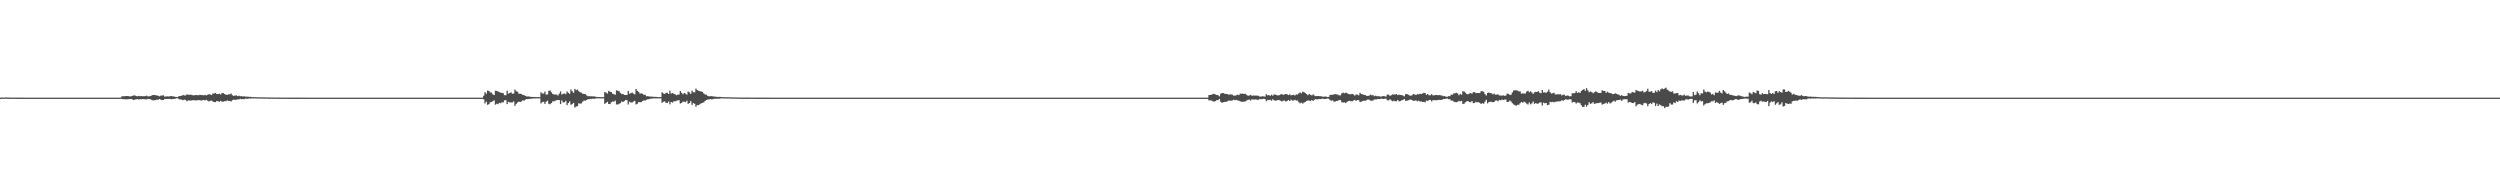 <?xml version="1.0" encoding="UTF-8"?>
<svg xmlns="http://www.w3.org/2000/svg" width="1920" height="150">
  <path d="M0 75.025h1v1.000H0zM1 74.877h1v1.000H1zM2 74.935h1v1.000H2zM3 74.899h1v1.000H3zM4 74.768h1v1.000H4zM5 74.917h1v1.000H5zM6 74.907h1v1.000H6zM7 74.919h1v1.000H7zM8 74.941h1v1.000H8zM9 74.955h1v1.000H9zM10 74.947h1v1.000H10zM11 74.947h1v1.000H11zM12 74.960h1v1.000H12zM13 74.970h1v1.000H13zM14 74.973h1v1.000H14zM15 74.968h1v1.000H15zM16 74.983h1v1.000H16zM17 74.976h1v1.000H17zM18 74.987h1v1.000H18zM19 74.988h1v1.000H19zM20 74.987h1v1.000H20zM21 74.987h1v1.000H21zM22 74.986h1v1.000H22zM23 74.987h1v1.000H23zM24 74.982h1v1.000H24zM25 74.993h1v1.000H25zM26 74.988h1v1.000H26zM27 74.991h1v1.000H27zM28 74.993h1v1.000H28zM29 74.990h1v1.000H29zM30 74.993h1v1.000H30zM31 74.994h1v1.000H31zM32 74.996h1v1.000H32zM33 74.992h1v1.000H33zM34 74.994h1v1.000H34zM35 74.993h1v1.000H35zM36 74.993h1v1.000H36zM37 74.996h1v1.000H37zM38 74.994h1v1.000H38zM39 74.996h1v1.000H39zM40 74.997h1v1.000H40zM41 74.997h1v1.000H41zM42 74.995h1v1.000H42zM43 74.997h1v1.000H43zM44 74.996h1v1.000H44zM45 74.997h1v1.000H45zM46 74.997h1v1.000H46zM47 74.997h1v1.000H47zM48 74.997h1v1.000H48zM49 74.997h1v1.000H49zM50 74.997h1v1.000H50zM51 74.998h1v1.000H51zM52 74.998h1v1.000H52zM53 74.998h1v1.000H53zM54 74.998h1v1.000H54zM55 74.998h1v1.000H55zM56 74.998h1v1.000H56zM57 74.998h1v1.000H57zM58 74.997h1v1.000H58zM59 74.998h1v1.000H59zM60 74.998h1v1.000H60zM61 74.998h1v1.000H61zM62 74.998h1v1.000H62zM63 74.998h1v1.000H63zM64 74.999h1v1.000H64zM65 74.998h1v1.000H65zM66 74.998h1v1.000H66zM67 74.998h1v1.000H67zM68 74.998h1v1.000H68zM69 74.998h1v1.000H69zM70 74.998h1v1.000H70zM71 74.999h1v1.000H71zM72 74.998h1v1.000H72zM73 74.998h1v1.000H73zM74 74.999h1v1.000H74zM75 74.998h1v1.000H75zM76 74.999h1v1.000H76zM77 74.999h1v1.000H77zM78 74.999h1v1.000H78zM79 74.998h1v1.000H79zM80 74.999h1v1.000H80zM81 74.998h1v1.000H81zM82 74.998h1v1.000H82zM83 74.999h1v1.000H83zM84 74.999h1v1.000H84zM85 74.999h1v1.000H85zM86 74.999h1v1.000H86zM87 74.998h1v1.000H87zM88 74.998h1v1.000H88zM89 74.999h1v1.000H89zM90 74.999h1v1.000H90zM91 74.999h1v1.000H91zM92 74.999h1v1.000H92zM93 74.100h1v1.773H93zM94 73.912h1v2.314H94zM95 73.877h1v2.278H95zM96 73.808h1v2.482H96zM97 73.738h1v2.573H97zM98 73.847h1v2.332H98zM99 74.055h1v1.991H99zM100 74.039h1v2.014H100zM101 73.664h1v2.504H101zM102 73.343h1v3.453H102zM103 73.230h1v3.314H103zM104 73.784h1v2.491H104zM105 73.908h1v2.234H105zM106 73.601h1v2.849H106zM107 73.858h1v2.347H107zM108 73.831h1v2.425H108zM109 73.811h1v2.229H109zM110 73.932h1v2.251H110zM111 73.840h1v2.399H111zM112 73.464h1v2.900H112zM113 73.965h1v1.950H113zM114 74.003h1v2.068H114zM115 73.782h1v2.394H115zM116 73.370h1v3.377H116zM117 72.946h1v4.141H117zM118 72.954h1v4.040H118zM119 73.101h1v3.815H119zM120 73.305h1v3.197H120zM121 73.510h1v3.125H121zM122 74.007h1v2.045H122zM123 73.465h1v3.085H123zM124 73.298h1v3.597H124zM125 73.195h1v3.596H125zM126 74.202h1v1.789H126zM127 74.110h1v1.991H127zM128 73.959h1v2.043H128zM129 74.064h1v1.915H129zM130 74.002h1v1.908H130zM131 73.749h1v2.481H131zM132 74.059h1v2.020H132zM133 73.973h1v2.004H133zM134 74.387h1v1.460H134zM135 74.459h1v1.000H135zM136 74.484h1v1.000H136zM137 73.785h1v2.476H137zM138 73.757h1v2.641H138zM139 73.584h1v2.901H139zM140 72.925h1v4.104H140zM141 73.246h1v3.305H141zM142 73.293h1v3.415H142zM143 72.479h1v5.302H143zM144 72.760h1v4.388H144zM145 72.829h1v4.336H145zM146 72.660h1v4.598H146zM147 73.002h1v4.108H147zM148 73.232h1v3.652H148zM149 73.148h1v3.850H149zM150 72.965h1v4.177H150zM151 73.087h1v3.938H151zM152 73.170h1v3.682H152zM153 72.744h1v4.283H153zM154 73.008h1v4.194H154zM155 72.997h1v3.933H155zM156 73.203h1v3.532H156zM157 72.833h1v4.277H157zM158 73.243h1v3.391H158zM159 72.781h1v4.588H159zM160 72.270h1v5.651H160zM161 72.581h1v4.812H161zM162 72.999h1v4.286H162zM163 71.770h1v6.234H163zM164 71.773h1v6.590H164zM165 71.386h1v7.067H165zM166 72.231h1v5.270H166zM167 72.199h1v5.615H167zM168 71.971h1v6.222H168zM169 72.545h1v4.871H169zM170 71.459h1v6.691H170zM171 71.538h1v6.540H171zM172 72.172h1v5.483H172zM173 72.778h1v4.953H173zM174 72.842h1v4.167H174zM175 72.385h1v5.159H175zM176 72.448h1v5.076H176zM177 71.763h1v6.221H177zM178 73.105h1v3.796H178zM179 73.696h1v2.794H179zM180 73.346h1v3.357H180zM181 73.207h1v3.385H181zM182 73.821h1v2.461H182zM183 73.516h1v2.887H183zM184 73.944h1v1.937H184zM185 73.830h1v2.431H185zM186 74.154h1v1.873H186zM187 73.887h1v2.361H187zM188 74.243h1v1.424H188zM189 74.178h1v1.706H189zM190 74.263h1v1.563H190zM191 74.373h1v1.194H191zM192 74.362h1v1.355H192zM193 74.527h1v1.000H193zM194 74.603h1v1.000H194zM195 74.628h1v1.000H195zM196 74.624h1v1.000H196zM197 74.677h1v1.000H197zM198 74.665h1v1.000H198zM199 74.731h1v1.000H199zM200 74.735h1v1.000H200zM201 74.716h1v1.000H201zM202 74.796h1v1.000H202zM203 74.809h1v1.000H203zM204 74.801h1v1.000H204zM205 74.785h1v1.000H205zM206 74.861h1v1.000H206zM207 74.862h1v1.000H207zM208 74.852h1v1.000H208zM209 74.876h1v1.000H209zM210 74.888h1v1.000H210zM211 74.894h1v1.000H211zM212 74.935h1v1.000H212zM213 74.915h1v1.000H213zM214 74.921h1v1.000H214zM215 74.942h1v1.000H215zM216 74.947h1v1.000H216zM217 74.942h1v1.000H217zM218 74.937h1v1.000H218zM219 74.955h1v1.000H219zM220 74.951h1v1.000H220zM221 74.965h1v1.000H221zM222 74.966h1v1.000H222zM223 74.968h1v1.000H223zM224 74.966h1v1.000H224zM225 74.971h1v1.000H225zM226 74.967h1v1.000H226zM227 74.972h1v1.000H227zM228 74.974h1v1.000H228zM229 74.978h1v1.000H229zM230 74.970h1v1.000H230zM231 74.981h1v1.000H231zM232 74.984h1v1.000H232zM233 74.981h1v1.000H233zM234 74.984h1v1.000H234zM235 74.982h1v1.000H235zM236 74.987h1v1.000H236zM237 74.989h1v1.000H237zM238 74.989h1v1.000H238zM239 74.991h1v1.000H239zM240 74.988h1v1.000H240zM241 74.990h1v1.000H241zM242 74.992h1v1.000H242zM243 74.990h1v1.000H243zM244 74.988h1v1.000H244zM245 74.994h1v1.000H245zM246 74.994h1v1.000H246zM247 74.994h1v1.000H247zM248 74.995h1v1.000H248zM249 74.995h1v1.000H249zM250 74.995h1v1.000H250zM251 74.995h1v1.000H251zM252 74.996h1v1.000H252zM253 74.996h1v1.000H253zM254 74.996h1v1.000H254zM255 74.996h1v1.000H255zM256 74.996h1v1.000H256zM257 74.997h1v1.000H257zM258 74.997h1v1.000H258zM259 74.997h1v1.000H259zM260 74.998h1v1.000H260zM261 74.998h1v1.000H261zM262 74.998h1v1.000H262zM263 74.998h1v1.000H263zM264 74.998h1v1.000H264zM265 74.998h1v1.000H265zM266 74.998h1v1.000H266zM267 74.998h1v1.000H267zM268 74.998h1v1.000H268zM269 74.998h1v1.000H269zM270 74.998h1v1.000H270zM271 74.998h1v1.000H271zM272 74.998h1v1.000H272zM273 74.998h1v1.000H273zM274 74.998h1v1.000H274zM275 74.998h1v1.000H275zM276 74.999h1v1.000H276zM277 74.999h1v1.000H277zM278 74.998h1v1.000H278zM279 74.999h1v1.000H279zM280 74.999h1v1.000H280zM281 74.999h1v1.000H281zM282 74.999h1v1.000H282zM283 74.999h1v1.000H283zM284 74.998h1v1.000H284zM285 74.999h1v1.000H285zM286 74.999h1v1.000H286zM287 74.999h1v1.000H287zM288 74.999h1v1.000H288zM289 74.999h1v1.000H289zM290 74.999h1v1.000H290zM291 74.999h1v1.000H291zM292 74.999h1v1.000H292zM293 74.999h1v1.000H293zM294 74.999h1v1.000H294zM295 74.999h1v1.000H295zM296 74.998h1v1.000H296zM297 74.999h1v1.000H297zM298 74.999h1v1.000H298zM299 74.999h1v1.000H299zM300 74.998h1v1.000H300zM301 74.999h1v1.000H301zM302 74.999h1v1.000H302zM303 74.999h1v1.000H303zM304 74.999h1v1.000H304zM305 74.999h1v1.000H305zM306 74.999h1v1.000H306zM307 74.999h1v1.000H307zM308 74.999h1v1.000H308zM309 74.999h1v1.000H309zM310 74.999h1v1.000H310zM311 74.999h1v1.000H311zM312 74.999h1v1.000H312zM313 74.999h1v1.000H313zM314 74.999h1v1.000H314zM315 74.999h1v1.000H315zM316 74.999h1v1.000H316zM317 74.999h1v1.000H317zM318 74.999h1v1.000H318zM319 74.999h1v1.000H319zM320 74.999h1v1.000H320zM321 74.999h1v1.000H321zM322 74.999h1v1.000H322zM323 74.999h1v1.000H323zM324 74.999h1v1.000H324zM325 74.999h1v1.000H325zM326 74.999h1v1.000H326zM327 74.999h1v1.000H327zM328 74.999h1v1.000H328zM329 74.999h1v1.000H329zM330 74.999h1v1.000H330zM331 74.999h1v1.000H331zM332 74.999h1v1.000H332zM333 74.999h1v1.000H333zM334 74.999h1v1.000H334zM335 74.999h1v1.000H335zM336 74.999h1v1.000H336zM337 74.998h1v1.000H337zM338 74.999h1v1.000H338zM339 74.999h1v1.000H339zM340 74.999h1v1.000H340zM341 74.999h1v1.000H341zM342 74.999h1v1.000H342zM343 74.999h1v1.000H343zM344 74.998h1v1.000H344zM345 74.999h1v1.000H345zM346 74.999h1v1.000H346zM347 74.999h1v1.000H347zM348 74.999h1v1.000H348zM349 74.999h1v1.000H349zM350 74.999h1v1.000H350zM351 74.999h1v1.000H351zM352 74.999h1v1.000H352zM353 74.999h1v1.000H353zM354 74.999h1v1.000H354zM355 74.999h1v1.000H355zM356 74.999h1v1.000H356zM357 74.999h1v1.000H357zM358 74.999h1v1.000H358zM359 74.999h1v1.000H359zM360 74.998h1v1.000H360zM361 74.999h1v1.000H361zM362 74.999h1v1.000H362zM363 74.999h1v1.000H363zM364 74.999h1v1.000H364zM365 74.999h1v1.000H365zM366 74.999h1v1.000H366zM367 74.999h1v1.000H367zM368 74.999h1v1.000H368zM369 74.999h1v1.000H369zM370 74.999h1v1.000H370zM371 73.469h1v2.807H371zM372 70.822h1v8.581H372zM373 72.004h1v6.125H373zM374 69.567h1v10.901H374zM375 69.909h1v10.092H375zM376 70.973h1v7.665H376zM377 71.088h1v7.172H377zM378 72.436h1v5.287H378zM379 73.018h1v4.066H379zM380 69.688h1v10.678H380zM381 69.773h1v9.895H381zM382 70.260h1v9.750H382zM383 70.738h1v8.275H383zM384 71.178h1v8.149H384zM385 71.260h1v7.350H385zM386 71.624h1v6.971H386zM387 73.043h1v4.033H387zM388 73.145h1v3.784H388zM389 69.702h1v10.297H389zM390 71.895h1v6.295H390zM391 71.431h1v7.228H391zM392 70.877h1v7.818H392zM393 71.963h1v6.663H393zM394 71.851h1v6.049H394zM395 68.741h1v12.557H395zM396 70.095h1v9.667H396zM397 70.432h1v8.275H397zM398 71.964h1v6.140H398zM399 71.978h1v6.292H399zM400 72.196h1v5.713H400zM401 72.907h1v4.134H401zM402 73.038h1v4.258H402zM403 73.695h1v2.859H403zM404 74.072h1v2.027H404zM405 74.024h1v2.085H405zM406 74.112h1v1.792H406zM407 74.419h1v1.461H407zM408 74.419h1v1.378H408zM409 74.487h1v1.069H409zM410 74.427h1v1.214H410zM411 74.611h1v1.000H411zM412 74.539h1v1.000H412zM413 74.531h1v1.063H413zM414 74.583h1v1.000H414zM415 70.837h1v8.596H415zM416 71.718h1v6.708H416zM417 71.864h1v6.276H417zM418 70.334h1v9.438H418zM419 72.677h1v5.455H419zM420 72.491h1v4.808H420zM421 69.768h1v9.962H421zM422 69.421h1v10.653H422zM423 70.873h1v8.283H423zM424 72.115h1v5.712H424zM425 72.616h1v5.236H425zM426 72.544h1v4.741H426zM427 72.580h1v4.435H427zM428 73.361h1v3.408H428zM429 71.923h1v4.922H429zM430 70.213h1v9.687H430zM431 72.566h1v4.610H431zM432 72.017h1v6.686H432zM433 71.806h1v6.717H433zM434 72.354h1v5.098H434zM435 70.185h1v10.568H435zM436 71.286h1v7.873H436zM437 72.030h1v5.854H437zM438 68.692h1v11.745H438zM439 70.106h1v9.879H439zM440 71.241h1v7.755H440zM441 68.267h1v14.293H441zM442 69.278h1v12.556H442zM443 68.783h1v12.736H443zM444 70.024h1v9.331H444zM445 70.815h1v8.802H445zM446 71.108h1v8.327H446zM447 71.923h1v6.137H447zM448 72.123h1v5.112H448zM449 72.218h1v5.133H449zM450 73.234h1v3.553H450zM451 73.859h1v2.373H451zM452 73.900h1v2.249H452zM453 74.000h1v1.884H453zM454 73.940h1v2.016H454zM455 74.055h1v1.679H455zM456 74.030h1v1.877H456zM457 74.285h1v1.317H457zM458 74.430h1v1.034H458zM459 74.623h1v1.000H459zM460 74.500h1v1.000H460zM461 74.578h1v1.000H461zM462 74.629h1v1.000H462zM463 74.575h1v1.000H463zM464 70.654h1v9.108H464zM465 71.156h1v7.813H465zM466 71.862h1v6.335H466zM467 69.779h1v10.115H467zM468 70.429h1v9.552H468zM469 70.713h1v7.901H469zM470 71.932h1v5.990H470zM471 72.322h1v5.829H471zM472 72.744h1v4.509H472zM473 69.399h1v10.788H473zM474 69.702h1v10.654H474zM475 70.040h1v9.654H475zM476 71.398h1v7.791H476zM477 72.291h1v5.611H477zM478 72.173h1v6.142H478zM479 72.892h1v4.791H479zM480 72.938h1v3.806H480zM481 72.983h1v4.031H481zM482 69.761h1v10.503H482zM483 72.003h1v6.182H483zM484 71.579h1v7.112H484zM485 71.062h1v7.704H485zM486 71.867h1v6.087H486zM487 72.450h1v5.010H487zM488 68.325h1v11.831H488zM489 69.793h1v9.856H489zM490 70.627h1v7.809H490zM491 71.871h1v6.593H491zM492 71.697h1v6.779H492zM493 72.070h1v5.522H493zM494 72.840h1v4.242H494zM495 72.701h1v4.505H495zM496 73.909h1v2.739H496zM497 73.817h1v2.456H497zM498 74.080h1v2.076H498zM499 74.164h1v1.645H499zM500 74.223h1v1.512H500zM501 74.178h1v1.334H501zM502 74.467h1v1.121H502zM503 74.343h1v1.234H503zM504 74.437h1v1.153H504zM505 74.579h1v1.000H505zM506 74.568h1v1.000H506zM507 74.516h1v1.000H507zM508 70.827h1v8.184H508zM509 71.770h1v6.372H509zM510 72.147h1v5.672H510zM511 71.272h1v7.660H511zM512 71.270h1v7.894H512zM513 72.210h1v5.780H513zM514 69.690h1v10.436H514zM515 71.860h1v6.453H515zM516 71.441h1v7.365H516zM517 71.971h1v5.809H517zM518 72.385h1v5.467H518zM519 73.134h1v4.208H519zM520 72.692h1v4.480H520zM521 72.555h1v4.360H521zM522 69.956h1v9.542H522zM523 71.251h1v7.816H523zM524 72.378h1v5.705H524zM525 71.442h1v6.706H525zM526 71.881h1v6.540H526zM527 72.696h1v4.609H527zM528 70.234h1v9.551H528zM529 70.947h1v8.181H529zM530 72.105h1v5.555H530zM531 69.559h1v11.024H531zM532 70.811h1v8.406H532zM533 70.967h1v8.774H533zM534 68.069h1v13.906H534zM535 69.190h1v11.486H535zM536 69.675h1v11.122H536zM537 70.032h1v10.050H537zM538 70.317h1v9.017H538zM539 70.529h1v8.477H539zM540 71.782h1v6.878H540zM541 72.563h1v5.023H541zM542 72.770h1v4.040H542zM543 73.641h1v2.738H543zM544 73.960h1v2.423H544zM545 73.875h1v2.156H545zM546 73.805h1v2.548H546zM547 74.023h1v2.184H547zM548 74.074h1v1.779H548zM549 74.276h1v1.613H549zM550 74.358h1v1.434H550zM551 74.425h1v1.342H551zM552 74.396h1v1.433H552zM553 74.442h1v1.163H553zM554 74.545h1v1.000H554zM555 74.617h1v1.000H555zM556 74.689h1v1.000H556zM557 74.696h1v1.000H557zM558 74.664h1v1.000H558zM559 74.640h1v1.000H559zM560 74.739h1v1.000H560zM561 74.762h1v1.000H561zM562 74.780h1v1.000H562zM563 74.836h1v1.000H563zM564 74.762h1v1.000H564zM565 74.845h1v1.000H565zM566 74.854h1v1.000H566zM567 74.889h1v1.000H567zM568 74.907h1v1.000H568zM569 74.905h1v1.000H569zM570 74.906h1v1.000H570zM571 74.914h1v1.000H571zM572 74.910h1v1.000H572zM573 74.928h1v1.000H573zM574 74.913h1v1.000H574zM575 74.924h1v1.000H575zM576 74.939h1v1.000H576zM577 74.940h1v1.000H577zM578 74.957h1v1.000H578zM579 74.948h1v1.000H579zM580 74.959h1v1.000H580zM581 74.969h1v1.000H581zM582 74.958h1v1.000H582zM583 74.959h1v1.000H583zM584 74.968h1v1.000H584zM585 74.977h1v1.000H585zM586 74.974h1v1.000H586zM587 74.980h1v1.000H587zM588 74.975h1v1.000H588zM589 74.981h1v1.000H589zM590 74.980h1v1.000H590zM591 74.985h1v1.000H591zM592 74.986h1v1.000H592zM593 74.986h1v1.000H593zM594 74.986h1v1.000H594zM595 74.991h1v1.000H595zM596 74.993h1v1.000H596zM597 74.991h1v1.000H597zM598 74.990h1v1.000H598zM599 74.992h1v1.000H599zM600 74.989h1v1.000H600zM601 74.993h1v1.000H601zM602 74.995h1v1.000H602zM603 74.993h1v1.000H603zM604 74.993h1v1.000H604zM605 74.996h1v1.000H605zM606 74.994h1v1.000H606zM607 74.996h1v1.000H607zM608 74.995h1v1.000H608zM609 74.996h1v1.000H609zM610 74.996h1v1.000H610zM611 74.997h1v1.000H611zM612 74.997h1v1.000H612zM613 74.997h1v1.000H613zM614 74.997h1v1.000H614zM615 74.997h1v1.000H615zM616 74.998h1v1.000H616zM617 74.997h1v1.000H617zM618 74.998h1v1.000H618zM619 74.998h1v1.000H619zM620 74.998h1v1.000H620zM621 74.998h1v1.000H621zM622 74.999h1v1.000H622zM623 74.998h1v1.000H623zM624 74.998h1v1.000H624zM625 74.998h1v1.000H625zM626 74.998h1v1.000H626zM627 74.998h1v1.000H627zM628 74.998h1v1.000H628zM629 74.999h1v1.000H629zM630 74.998h1v1.000H630zM631 74.999h1v1.000H631zM632 74.999h1v1.000H632zM633 74.998h1v1.000H633zM634 74.999h1v1.000H634zM635 74.999h1v1.000H635zM636 74.999h1v1.000H636zM637 74.999h1v1.000H637zM638 74.999h1v1.000H638zM639 74.999h1v1.000H639zM640 74.999h1v1.000H640zM641 74.999h1v1.000H641zM642 74.999h1v1.000H642zM643 74.999h1v1.000H643zM644 74.999h1v1.000H644zM645 74.999h1v1.000H645zM646 74.999h1v1.000H646zM647 74.999h1v1.000H647zM648 74.998h1v1.000H648zM649 74.998h1v1.000H649zM650 74.999h1v1.000H650zM651 74.999h1v1.000H651zM652 74.999h1v1.000H652zM653 74.999h1v1.000H653zM654 74.999h1v1.000H654zM655 74.999h1v1.000H655zM656 74.999h1v1.000H656zM657 74.998h1v1.000H657zM658 74.999h1v1.000H658zM659 74.999h1v1.000H659zM660 74.999h1v1.000H660zM661 74.999h1v1.000H661zM662 74.999h1v1.000H662zM663 74.999h1v1.000H663zM664 74.999h1v1.000H664zM665 74.999h1v1.000H665zM666 74.998h1v1.000H666zM667 74.999h1v1.000H667zM668 74.999h1v1.000H668zM669 74.999h1v1.000H669zM670 74.999h1v1.000H670zM671 74.999h1v1.000H671zM672 74.999h1v1.000H672zM673 74.999h1v1.000H673zM674 74.999h1v1.000H674zM675 74.999h1v1.000H675zM676 74.999h1v1.000H676zM677 74.999h1v1.000H677zM678 74.999h1v1.000H678zM679 74.999h1v1.000H679zM680 74.999h1v1.000H680zM681 74.999h1v1.000H681zM682 74.999h1v1.000H682zM683 74.999h1v1.000H683zM684 74.999h1v1.000H684zM685 74.999h1v1.000H685zM686 74.999h1v1.000H686zM687 74.999h1v1.000H687zM688 74.998h1v1.000H688zM689 74.999h1v1.000H689zM690 74.999h1v1.000H690zM691 74.999h1v1.000H691zM692 74.999h1v1.000H692zM693 74.999h1v1.000H693zM694 74.999h1v1.000H694zM695 74.998h1v1.000H695zM696 74.998h1v1.000H696zM697 74.999h1v1.000H697zM698 74.999h1v1.000H698zM699 74.999h1v1.000H699zM700 74.999h1v1.000H700zM701 74.999h1v1.000H701zM702 74.999h1v1.000H702zM703 74.999h1v1.000H703zM704 74.999h1v1.000H704zM705 74.999h1v1.000H705zM706 74.999h1v1.000H706zM707 74.999h1v1.000H707zM708 74.999h1v1.000H708zM709 74.999h1v1.000H709zM710 74.999h1v1.000H710zM711 74.999h1v1.000H711zM712 74.999h1v1.000H712zM713 74.999h1v1.000H713zM714 74.999h1v1.000H714zM715 74.999h1v1.000H715zM716 74.999h1v1.000H716zM717 74.998h1v1.000H717zM718 74.999h1v1.000H718zM719 74.999h1v1.000H719zM720 74.999h1v1.000H720zM721 74.999h1v1.000H721zM722 74.998h1v1.000H722zM723 74.999h1v1.000H723zM724 74.999h1v1.000H724zM725 74.999h1v1.000H725zM726 74.999h1v1.000H726zM727 74.998h1v1.000H727zM728 74.999h1v1.000H728zM729 74.999h1v1.000H729zM730 74.999h1v1.000H730zM731 74.999h1v1.000H731zM732 74.999h1v1.000H732zM733 74.999h1v1.000H733zM734 74.999h1v1.000H734zM735 74.999h1v1.000H735zM736 74.999h1v1.000H736zM737 74.999h1v1.000H737zM738 74.999h1v1.000H738zM739 74.999h1v1.000H739zM740 74.999h1v1.000H740zM741 74.999h1v1.000H741zM742 74.999h1v1.000H742zM743 74.999h1v1.000H743zM744 74.999h1v1.000H744zM745 74.999h1v1.000H745zM746 74.999h1v1.000H746zM747 74.999h1v1.000H747zM748 74.999h1v1.000H748zM749 74.999h1v1.000H749zM750 74.999h1v1.000H750zM751 74.999h1v1.000H751zM752 74.999h1v1.000H752zM753 74.999h1v1.000H753zM754 74.999h1v1.000H754zM755 74.999h1v1.000H755zM756 74.999h1v1.000H756zM757 74.999h1v1.000H757zM758 74.999h1v1.000H758zM759 74.999h1v1.000H759zM760 74.999h1v1.000H760zM761 74.999h1v1.000H761zM762 74.999h1v1.000H762zM763 74.999h1v1.000H763zM764 74.999h1v1.000H764zM765 74.999h1v1.000H765zM766 74.999h1v1.000H766zM767 74.999h1v1.000H767zM768 74.999h1v1.000H768zM769 74.999h1v1.000H769zM770 74.999h1v1.000H770zM771 74.998h1v1.000H771zM772 74.999h1v1.000H772zM773 74.999h1v1.000H773zM774 74.999h1v1.000H774zM775 74.999h1v1.000H775zM776 74.999h1v1.000H776zM777 74.999h1v1.000H777zM778 74.999h1v1.000H778zM779 74.999h1v1.000H779zM780 74.999h1v1.000H780zM781 74.999h1v1.000H781zM782 74.999h1v1.000H782zM783 74.999h1v1.000H783zM784 74.999h1v1.000H784zM785 74.999h1v1.000H785zM786 74.999h1v1.000H786zM787 74.999h1v1.000H787zM788 74.998h1v1.000H788zM789 74.999h1v1.000H789zM790 74.999h1v1.000H790zM791 74.999h1v1.000H791zM792 74.999h1v1.000H792zM793 74.999h1v1.000H793zM794 74.999h1v1.000H794zM795 74.999h1v1.000H795zM796 74.999h1v1.000H796zM797 74.999h1v1.000H797zM798 74.999h1v1.000H798zM799 74.999h1v1.000H799zM800 74.998h1v1.000H800zM801 74.999h1v1.000H801zM802 74.999h1v1.000H802zM803 74.999h1v1.000H803zM804 74.999h1v1.000H804zM805 74.999h1v1.000H805zM806 74.999h1v1.000H806zM807 74.999h1v1.000H807zM808 74.999h1v1.000H808zM809 74.999h1v1.000H809zM810 74.999h1v1.000H810zM811 74.999h1v1.000H811zM812 74.999h1v1.000H812zM813 74.998h1v1.000H813zM814 74.999h1v1.000H814zM815 74.999h1v1.000H815zM816 74.999h1v1.000H816zM817 74.999h1v1.000H817zM818 74.999h1v1.000H818zM819 74.999h1v1.000H819zM820 74.999h1v1.000H820zM821 74.999h1v1.000H821zM822 74.998h1v1.000H822zM823 74.999h1v1.000H823zM824 74.999h1v1.000H824zM825 74.999h1v1.000H825zM826 74.999h1v1.000H826zM827 74.999h1v1.000H827zM828 74.999h1v1.000H828zM829 74.999h1v1.000H829zM830 74.999h1v1.000H830zM831 74.998h1v1.000H831zM832 74.999h1v1.000H832zM833 74.999h1v1.000H833zM834 74.999h1v1.000H834zM835 74.999h1v1.000H835zM836 74.999h1v1.000H836zM837 74.999h1v1.000H837zM838 74.999h1v1.000H838zM839 74.999h1v1.000H839zM840 74.999h1v1.000H840zM841 74.999h1v1.000H841zM842 74.999h1v1.000H842zM843 74.999h1v1.000H843zM844 74.999h1v1.000H844zM845 74.998h1v1.000H845zM846 74.999h1v1.000H846zM847 74.999h1v1.000H847zM848 74.999h1v1.000H848zM849 74.999h1v1.000H849zM850 74.999h1v1.000H850zM851 74.998h1v1.000H851zM852 74.999h1v1.000H852zM853 74.999h1v1.000H853zM854 74.999h1v1.000H854zM855 74.999h1v1.000H855zM856 74.999h1v1.000H856zM857 74.999h1v1.000H857zM858 74.999h1v1.000H858zM859 74.999h1v1.000H859zM860 74.998h1v1.000H860zM861 74.999h1v1.000H861zM862 74.999h1v1.000H862zM863 74.998h1v1.000H863zM864 74.998h1v1.000H864zM865 74.999h1v1.000H865zM866 74.999h1v1.000H866zM867 74.999h1v1.000H867zM868 74.999h1v1.000H868zM869 74.999h1v1.000H869zM870 74.999h1v1.000H870zM871 74.999h1v1.000H871zM872 74.998h1v1.000H872zM873 74.998h1v1.000H873zM874 74.999h1v1.000H874zM875 74.999h1v1.000H875zM876 74.999h1v1.000H876zM877 74.999h1v1.000H877zM878 74.998h1v1.000H878zM879 74.999h1v1.000H879zM880 74.999h1v1.000H880zM881 74.999h1v1.000H881zM882 74.998h1v1.000H882zM883 74.999h1v1.000H883zM884 74.999h1v1.000H884zM885 74.999h1v1.000H885zM886 74.999h1v1.000H886zM887 74.999h1v1.000H887zM888 74.999h1v1.000H888zM889 74.999h1v1.000H889zM890 74.999h1v1.000H890zM891 74.999h1v1.000H891zM892 74.999h1v1.000H892zM893 74.999h1v1.000H893zM894 74.999h1v1.000H894zM895 74.999h1v1.000H895zM896 74.999h1v1.000H896zM897 74.999h1v1.000H897zM898 74.999h1v1.000H898zM899 74.999h1v1.000H899zM900 74.999h1v1.000H900zM901 74.998h1v1.000H901zM902 74.999h1v1.000H902zM903 74.999h1v1.000H903zM904 74.999h1v1.000H904zM905 74.999h1v1.000H905zM906 74.999h1v1.000H906zM907 74.999h1v1.000H907zM908 74.998h1v1.000H908zM909 74.998h1v1.000H909zM910 74.999h1v1.000H910zM911 74.999h1v1.000H911zM912 74.999h1v1.000H912zM913 74.999h1v1.000H913zM914 74.999h1v1.000H914zM915 74.999h1v1.000H915zM916 74.999h1v1.000H916zM917 74.999h1v1.000H917zM918 74.999h1v1.000H918zM919 74.999h1v1.000H919zM920 74.999h1v1.000H920zM921 74.999h1v1.000H921zM922 74.999h1v1.000H922zM923 74.999h1v1.000H923zM924 74.999h1v1.000H924zM925 74.999h1v1.000H925zM926 74.999h1v1.000H926zM927 74.999h1v1.000H927zM928 73.032h1v4.142H928zM929 72.839h1v4.179H929zM930 72.759h1v4.520H930zM931 72.218h1v5.558H931zM932 72.109h1v5.988H932zM933 72.551h1v5.113H933zM934 72.959h1v3.952H934zM935 73.113h1v3.756H935zM936 73.961h1v2.025H936zM937 72.002h1v6.107H937zM938 71.474h1v7.547H938zM939 71.454h1v7.014H939zM940 71.941h1v6.337H940zM941 72.130h1v6.123H941zM942 72.217h1v5.648H942zM943 72.737h1v4.525H943zM944 72.501h1v4.753H944zM945 72.564h1v4.822H945zM946 72.680h1v4.487H946zM947 73.505h1v3.018H947zM948 73.380h1v3.635H948zM949 73.172h1v3.500H949zM950 72.640h1v4.538H950zM951 73.058h1v4.250H951zM952 71.900h1v5.921H952zM953 71.944h1v6.232H953zM954 71.922h1v6.215H954zM955 72.094h1v6.008H955zM956 72.061h1v5.777H956zM957 72.922h1v4.246H957zM958 73.584h1v3.085H958zM959 73.325h1v3.157H959zM960 72.877h1v4.352H960zM961 73.571h1v2.685H961zM962 73.282h1v3.212H962zM963 73.451h1v2.992H963zM964 73.392h1v2.913H964zM965 73.435h1v3.208H965zM966 73.568h1v3.097H966zM967 74.177h1v1.795H967zM968 74.145h1v2.073H968zM969 73.916h1v2.149H969zM970 74.018h1v1.835H970zM971 74.201h1v1.829H971zM972 72.369h1v5.377H972zM973 73.198h1v3.542H973zM974 72.961h1v4.008H974zM975 73.614h1v2.985H975zM976 72.738h1v4.613H976zM977 73.496h1v2.784H977zM978 72.511h1v4.569H978zM979 72.721h1v4.616H979zM980 73.027h1v4.200H980zM981 73.368h1v3.329H981zM982 73.083h1v3.890H982zM983 72.565h1v4.737H983zM984 72.236h1v5.740H984zM985 72.854h1v4.522H985zM986 72.480h1v4.698H986zM987 72.194h1v5.831H987zM988 72.403h1v5.166H988zM989 73.063h1v3.701H989zM990 72.390h1v5.157H990zM991 73.222h1v3.263H991zM992 73.012h1v4.258H992zM993 72.822h1v4.337H993zM994 73.323h1v3.330H994zM995 72.555h1v4.660H995zM996 72.571h1v4.591H996zM997 71.771h1v6.742H997zM998 71.028h1v8.349H998zM999 71.717h1v7.021H999zM1000 70.389h1v9.190H1000zM1001 70.746h1v8.063H1001zM1002 71.478h1v6.795H1002zM1003 72.285h1v5.232H1003zM1004 73.132h1v3.934H1004zM1005 72.204h1v5.130H1005zM1006 72.821h1v4.853H1006zM1007 73.278h1v3.500H1007zM1008 72.484h1v5.087H1008zM1009 73.344h1v3.253H1009zM1010 73.814h1v2.314H1010zM1011 73.852h1v2.532H1011zM1012 73.690h1v2.494H1012zM1013 73.875h1v2.181H1013zM1014 73.895h1v2.243H1014zM1015 74.192h1v1.517H1015zM1016 74.292h1v1.643H1016zM1017 74.124h1v1.884H1017zM1018 74.178h1v1.753H1018zM1019 74.521h1v1.077H1019zM1020 74.397h1v1.433H1020zM1021 72.934h1v3.965H1021zM1022 72.739h1v4.568H1022zM1023 72.863h1v4.263H1023zM1024 72.431h1v5.579H1024zM1025 72.306h1v5.663H1025zM1026 72.445h1v5.128H1026zM1027 72.647h1v4.789H1027zM1028 73.290h1v3.439H1028zM1029 73.140h1v3.699H1029zM1030 71.682h1v6.880H1030zM1031 71.083h1v7.678H1031zM1032 71.670h1v6.938H1032zM1033 71.095h1v8.069H1033zM1034 71.486h1v6.793H1034zM1035 72.170h1v5.443H1035zM1036 72.413h1v5.021H1036zM1037 72.361h1v5.386H1037zM1038 72.072h1v5.696H1038zM1039 72.528h1v4.649H1039zM1040 73.423h1v3.336H1040zM1041 72.477h1v5.040H1041zM1042 72.678h1v4.137H1042zM1043 73.197h1v3.750H1043zM1044 71.256h1v7.111H1044zM1045 72.182h1v5.859H1045zM1046 72.467h1v5.183H1046zM1047 72.786h1v4.468H1047zM1048 72.982h1v4.504H1048zM1049 73.612h1v3.305H1049zM1050 73.643h1v2.794H1050zM1051 73.468h1v3.085H1051zM1052 72.611h1v4.674H1052zM1053 73.184h1v4.184H1053zM1054 73.007h1v4.166H1054zM1055 73.883h1v2.558H1055zM1056 73.467h1v2.847H1056zM1057 73.901h1v2.396H1057zM1058 73.934h1v2.113H1058zM1059 73.938h1v2.198H1059zM1060 74.230h1v1.599H1060zM1061 73.942h1v1.877H1061zM1062 73.784h1v2.287H1062zM1063 73.911h1v1.895H1063zM1064 74.115h1v1.639H1064zM1065 72.622h1v4.403H1065zM1066 72.633h1v4.471H1066zM1067 73.695h1v2.525H1067zM1068 73.124h1v3.997H1068zM1069 72.547h1v5.280H1069zM1070 72.570h1v4.737H1070zM1071 72.581h1v5.221H1071zM1072 72.210h1v5.544H1072zM1073 73.047h1v3.722H1073zM1074 72.730h1v5.157H1074zM1075 72.913h1v4.732H1075zM1076 73.031h1v4.045H1076zM1077 73.348h1v3.394H1077zM1078 74.006h1v2.044H1078zM1079 72.363h1v5.040H1079zM1080 72.204h1v5.211H1080zM1081 72.768h1v4.255H1081zM1082 73.289h1v3.367H1082zM1083 73.525h1v2.941H1083zM1084 73.184h1v3.734H1084zM1085 72.178h1v5.318H1085zM1086 72.547h1v4.830H1086zM1087 73.011h1v4.048H1087zM1088 72.256h1v5.635H1088zM1089 72.494h1v4.814H1089zM1090 71.996h1v6.011H1090zM1091 72.268h1v5.558H1091zM1092 71.823h1v6.490H1092zM1093 71.283h1v6.953H1093zM1094 71.463h1v7.121H1094zM1095 72.844h1v4.408H1095zM1096 72.183h1v5.493H1096zM1097 73.168h1v3.596H1097zM1098 73.173h1v3.599H1098zM1099 72.350h1v5.535H1099zM1100 73.224h1v3.775H1100zM1101 73.194h1v3.688H1101zM1102 72.908h1v4.075H1102zM1103 73.014h1v4.000H1103zM1104 73.166h1v3.592H1104zM1105 73.031h1v3.660H1105zM1106 73.181h1v3.614H1106zM1107 73.429h1v3.105H1107zM1108 73.937h1v2.160H1108zM1109 73.671h1v2.431H1109zM1110 74.278h1v1.531H1110zM1111 74.296h1v1.316H1111zM1112 73.814h1v2.302H1112zM1113 73.856h1v2.304H1113zM1114 72.631h1v4.646H1114zM1115 72.726h1v4.525H1115zM1116 71.786h1v6.267H1116zM1117 71.588h1v6.870H1117zM1118 71.272h1v7.237H1118zM1119 71.798h1v6.383H1119zM1120 73.108h1v4.382H1120zM1121 72.166h1v5.693H1121zM1122 72.687h1v4.795H1122zM1123 70.077h1v9.841H1123zM1124 70.289h1v9.341H1124zM1125 71.190h1v7.348H1125zM1126 72.219h1v5.654H1126zM1127 72.395h1v5.177H1127zM1128 71.758h1v6.688H1128zM1129 71.455h1v7.008H1129zM1130 72.012h1v5.548H1130zM1131 70.812h1v8.376H1131zM1132 70.689h1v8.360H1132zM1133 71.539h1v6.648H1133zM1134 71.386h1v7.282H1134zM1135 71.489h1v6.947H1135zM1136 71.371h1v7.668H1136zM1137 70.019h1v9.852H1137zM1138 70.023h1v9.199H1138zM1139 70.560h1v9.084H1139zM1140 72.302h1v5.772H1140zM1141 73.338h1v3.321H1141zM1142 71.445h1v7.973H1142zM1143 71.017h1v7.382H1143zM1144 71.500h1v6.611H1144zM1145 71.614h1v6.578H1145zM1146 72.428h1v6.086H1146zM1147 71.840h1v6.519H1147zM1148 72.716h1v4.562H1148zM1149 72.669h1v4.484H1149zM1150 72.467h1v5.358H1150zM1151 73.301h1v3.523H1151zM1152 73.296h1v3.745H1152zM1153 73.459h1v2.978H1153zM1154 73.198h1v3.657H1154zM1155 73.554h1v2.865H1155zM1156 73.373h1v3.062H1156zM1157 71.877h1v6.447H1157zM1158 72.027h1v6.156H1158zM1159 72.844h1v4.406H1159zM1160 72.773h1v5.141H1160zM1161 70.985h1v8.279H1161zM1162 69.512h1v10.652H1162zM1163 69.326h1v11.481H1163zM1164 69.377h1v11.803H1164zM1165 69.585h1v10.968H1165zM1166 70.209h1v10.206H1166zM1167 70.163h1v9.160H1167zM1168 72.013h1v6.251H1168zM1169 71.566h1v7.325H1169zM1170 71.865h1v6.227H1170zM1171 71.818h1v6.888H1171zM1172 70.284h1v9.270H1172zM1173 69.706h1v10.593H1173zM1174 70.800h1v7.870H1174zM1175 70.118h1v9.984H1175zM1176 71.080h1v8.260H1176zM1177 72.061h1v5.940H1177zM1178 70.841h1v8.972H1178zM1179 70.573h1v8.542H1179zM1180 70.637h1v9.059H1180zM1181 69.969h1v9.512H1181zM1182 71.241h1v7.526H1182zM1183 71.562h1v7.097H1183zM1184 69.123h1v11.934H1184zM1185 70.997h1v7.868H1185zM1186 70.953h1v8.386H1186zM1187 71.230h1v7.883H1187zM1188 70.364h1v10.416H1188zM1189 68.790h1v11.646H1189zM1190 70.867h1v7.383H1190zM1191 71.831h1v6.604H1191zM1192 71.566h1v6.681H1192zM1193 71.232h1v7.387H1193zM1194 72.505h1v5.565H1194zM1195 72.526h1v5.635H1195zM1196 72.281h1v5.492H1196zM1197 72.530h1v5.367H1197zM1198 72.367h1v5.332H1198zM1199 73.261h1v3.705H1199zM1200 72.698h1v4.746H1200zM1201 72.759h1v4.015H1201zM1202 73.788h1v2.385H1202zM1203 73.294h1v3.289H1203zM1204 73.461h1v3.018H1204zM1205 74.007h1v2.198H1205zM1206 73.879h1v2.442H1206zM1207 71.559h1v7.195H1207zM1208 71.693h1v6.612H1208zM1209 71.495h1v6.995H1209zM1210 70.006h1v9.510H1210zM1211 71.322h1v7.461H1211zM1212 70.858h1v7.958H1212zM1213 71.352h1v7.934H1213zM1214 69.790h1v11.139H1214zM1215 69.073h1v13.048H1215zM1216 68.352h1v13.681H1216zM1217 69.711h1v10.713H1217zM1218 67.708h1v14.226H1218zM1219 69.328h1v11.249H1219zM1220 70.789h1v7.771H1220zM1221 70.242h1v9.532H1221zM1222 70.696h1v8.633H1222zM1223 71.627h1v6.799H1223zM1224 70.860h1v8.930H1224zM1225 70.145h1v9.393H1225zM1226 70.741h1v8.424H1226zM1227 71.298h1v7.883H1227zM1228 71.414h1v7.505H1228zM1229 71.372h1v7.349H1229zM1230 69.310h1v11.085H1230zM1231 69.858h1v9.980H1231zM1232 69.829h1v9.709H1232zM1233 71.314h1v7.553H1233zM1234 70.417h1v9.202H1234zM1235 71.136h1v7.231H1235zM1236 71.536h1v7.975H1236zM1237 71.647h1v7.195H1237zM1238 72.270h1v5.805H1238zM1239 72.186h1v5.157H1239zM1240 71.650h1v6.427H1240zM1241 72.086h1v5.035H1241zM1242 72.452h1v4.393H1242zM1243 72.882h1v3.959H1243zM1244 73.610h1v2.858H1244zM1245 73.028h1v4.439H1245zM1246 73.669h1v2.755H1246zM1247 73.852h1v2.298H1247zM1248 73.656h1v2.639H1248zM1249 73.515h1v2.605H1249zM1250 71.356h1v7.459H1250zM1251 71.711h1v6.571H1251zM1252 71.741h1v6.829H1252zM1253 70.603h1v8.485H1253zM1254 70.916h1v8.226H1254zM1255 71.168h1v7.204H1255zM1256 69.060h1v12.573H1256zM1257 69.691h1v10.706H1257zM1258 69.945h1v10.066H1258zM1259 70.397h1v9.393H1259zM1260 70.114h1v10.374H1260zM1261 69.660h1v11.188H1261zM1262 70.963h1v8.363H1262zM1263 70.743h1v8.216H1263zM1264 69.946h1v9.561H1264zM1265 68.131h1v13.371H1265zM1266 70.433h1v9.441H1266zM1267 70.406h1v8.742H1267zM1268 69.989h1v9.948H1268zM1269 71.344h1v7.183H1269zM1270 71.216h1v7.806H1270zM1271 69.576h1v11.786H1271zM1272 70.744h1v8.833H1272zM1273 69.139h1v12.277H1273zM1274 70.145h1v10.033H1274zM1275 68.602h1v12.244H1275zM1276 67.899h1v13.736H1276zM1277 68.500h1v13.046H1277zM1278 67.983h1v15.041H1278zM1279 67.314h1v14.716H1279zM1280 68.858h1v13.234H1280zM1281 69.518h1v12.262H1281zM1282 70.228h1v8.987H1282zM1283 70.565h1v9.721H1283zM1284 70.165h1v10.118H1284zM1285 71.706h1v6.953H1285zM1286 71.818h1v7.386H1286zM1287 71.501h1v6.224H1287zM1288 71.380h1v6.974H1288zM1289 73.211h1v4.005H1289zM1290 72.848h1v4.667H1290zM1291 73.285h1v3.816H1291zM1292 73.326h1v3.833H1292zM1293 72.664h1v4.608H1293zM1294 73.561h1v2.870H1294zM1295 73.385h1v2.778H1295zM1296 73.294h1v3.269H1296zM1297 73.941h1v2.175H1297zM1298 74.119h1v1.797H1298zM1299 74.042h1v1.900H1299zM1300 70.663h1v8.352H1300zM1301 73.039h1v4.068H1301zM1302 72.632h1v4.258H1302zM1303 70.255h1v9.201H1303zM1304 71.609h1v6.824H1304zM1305 73.136h1v3.916H1305zM1306 71.570h1v6.293H1306zM1307 71.763h1v5.923H1307zM1308 68.757h1v12.232H1308zM1309 70.369h1v9.642H1309zM1310 70.859h1v8.469H1310zM1311 70.350h1v8.982H1311zM1312 70.479h1v8.607H1312zM1313 71.123h1v7.362H1313zM1314 72.544h1v5.153H1314zM1315 72.087h1v5.760H1315zM1316 73.120h1v3.962H1316zM1317 70.967h1v8.039H1317zM1318 71.189h1v7.230H1318zM1319 71.196h1v7.775H1319zM1320 69.798h1v9.964H1320zM1321 71.078h1v8.159H1321zM1322 71.721h1v7.089H1322zM1323 69.110h1v11.427H1323zM1324 70.109h1v9.139H1324zM1325 71.235h1v7.669H1325zM1326 72.210h1v5.685H1326zM1327 71.751h1v5.951H1327zM1328 72.689h1v4.269H1328zM1329 72.849h1v4.018H1329zM1330 73.129h1v3.998H1330zM1331 73.402h1v3.522H1331zM1332 73.613h1v2.594H1332zM1333 73.800h1v2.268H1333zM1334 73.393h1v3.264H1334zM1335 73.190h1v3.438H1335zM1336 73.519h1v2.655H1336zM1337 73.954h1v2.122H1337zM1338 74.098h1v1.822H1338zM1339 74.433h1v1.302H1339zM1340 74.292h1v1.354H1340zM1341 74.265h1v1.488H1341zM1342 74.243h1v1.607H1342zM1343 71.080h1v7.757H1343zM1344 71.579h1v6.938H1344zM1345 72.420h1v4.969H1345zM1346 70.563h1v8.641H1346zM1347 71.134h1v8.098H1347zM1348 71.573h1v7.059H1348zM1349 69.484h1v10.489H1349zM1350 69.812h1v10.345H1350zM1351 72.337h1v5.666H1351zM1352 72.715h1v4.670H1352zM1353 71.598h1v6.465H1353zM1354 72.263h1v5.713H1354zM1355 72.159h1v6.085H1355zM1356 72.134h1v6.134H1356zM1357 72.401h1v5.053H1357zM1358 69.174h1v12.337H1358zM1359 71.556h1v7.295H1359zM1360 72.117h1v5.737H1360zM1361 71.447h1v6.939H1361zM1362 72.251h1v5.418H1362zM1363 70.067h1v10.385H1363zM1364 69.904h1v9.480H1364zM1365 71.308h1v7.117H1365zM1366 69.984h1v10.551H1366zM1367 70.588h1v9.478H1367zM1368 71.218h1v7.431H1368zM1369 68.718h1v13.083H1369zM1370 68.711h1v12.665H1370zM1371 70.675h1v8.449H1371zM1372 70.462h1v9.176H1372zM1373 69.855h1v10.003H1373zM1374 70.380h1v9.160H1374zM1375 71.193h1v8.532H1375zM1376 72.663h1v5.189H1376zM1377 72.039h1v5.452H1377zM1378 72.579h1v4.840H1378zM1379 73.018h1v4.247H1379zM1380 73.200h1v4.178H1380zM1381 73.455h1v3.294H1381zM1382 73.590h1v2.675H1382zM1383 72.989h1v3.750H1383zM1384 73.643h1v2.624H1384zM1385 73.909h1v2.257H1385zM1386 73.706h1v2.589H1386zM1387 73.893h1v2.404H1387zM1388 74.125h1v1.621H1388zM1389 74.270h1v1.353H1389zM1390 74.078h1v1.658H1390zM1391 74.416h1v1.218H1391zM1392 74.304h1v1.304H1392zM1393 74.375h1v1.245H1393zM1394 74.326h1v1.369H1394zM1395 74.557h1v1.000H1395zM1396 74.571h1v1.000H1396zM1397 74.712h1v1.000H1397zM1398 74.680h1v1.000H1398zM1399 74.750h1v1.000H1399zM1400 74.762h1v1.000H1400zM1401 74.686h1v1.000H1401zM1402 74.743h1v1.000H1402zM1403 74.765h1v1.000H1403zM1404 74.791h1v1.000H1404zM1405 74.776h1v1.000H1405zM1406 74.835h1v1.000H1406zM1407 74.809h1v1.000H1407zM1408 74.847h1v1.000H1408zM1409 74.854h1v1.000H1409zM1410 74.862h1v1.000H1410zM1411 74.873h1v1.000H1411zM1412 74.910h1v1.000H1412zM1413 74.909h1v1.000H1413zM1414 74.919h1v1.000H1414zM1415 74.918h1v1.000H1415zM1416 74.915h1v1.000H1416zM1417 74.929h1v1.000H1417zM1418 74.942h1v1.000H1418zM1419 74.946h1v1.000H1419zM1420 74.957h1v1.000H1420zM1421 74.949h1v1.000H1421zM1422 74.945h1v1.000H1422zM1423 74.957h1v1.000H1423zM1424 74.965h1v1.000H1424zM1425 74.970h1v1.000H1425zM1426 74.972h1v1.000H1426zM1427 74.958h1v1.000H1427zM1428 74.976h1v1.000H1428zM1429 74.975h1v1.000H1429zM1430 74.983h1v1.000H1430zM1431 74.984h1v1.000H1431zM1432 74.981h1v1.000H1432zM1433 74.987h1v1.000H1433zM1434 74.981h1v1.000H1434zM1435 74.984h1v1.000H1435zM1436 74.986h1v1.000H1436zM1437 74.987h1v1.000H1437zM1438 74.991h1v1.000H1438zM1439 74.989h1v1.000H1439zM1440 74.985h1v1.000H1440zM1441 74.991h1v1.000H1441zM1442 74.992h1v1.000H1442zM1443 74.993h1v1.000H1443zM1444 74.990h1v1.000H1444zM1445 74.991h1v1.000H1445zM1446 74.991h1v1.000H1446zM1447 74.994h1v1.000H1447zM1448 74.994h1v1.000H1448zM1449 74.993h1v1.000H1449zM1450 74.995h1v1.000H1450zM1451 74.996h1v1.000H1451zM1452 74.995h1v1.000H1452zM1453 74.995h1v1.000H1453zM1454 74.995h1v1.000H1454zM1455 74.995h1v1.000H1455zM1456 74.997h1v1.000H1456zM1457 74.995h1v1.000H1457zM1458 74.996h1v1.000H1458zM1459 74.997h1v1.000H1459zM1460 74.996h1v1.000H1460zM1461 74.997h1v1.000H1461zM1462 74.998h1v1.000H1462zM1463 74.998h1v1.000H1463zM1464 74.997h1v1.000H1464zM1465 74.997h1v1.000H1465zM1466 74.998h1v1.000H1466zM1467 74.997h1v1.000H1467zM1468 74.998h1v1.000H1468zM1469 74.998h1v1.000H1469zM1470 74.998h1v1.000H1470zM1471 74.998h1v1.000H1471zM1472 74.998h1v1.000H1472zM1473 74.998h1v1.000H1473zM1474 74.998h1v1.000H1474zM1475 74.998h1v1.000H1475zM1476 74.998h1v1.000H1476zM1477 74.998h1v1.000H1477zM1478 74.999h1v1.000H1478zM1479 74.999h1v1.000H1479zM1480 74.998h1v1.000H1480zM1481 74.999h1v1.000H1481zM1482 74.998h1v1.000H1482zM1483 74.998h1v1.000H1483zM1484 74.999h1v1.000H1484zM1485 74.998h1v1.000H1485zM1486 74.999h1v1.000H1486zM1487 74.999h1v1.000H1487zM1488 74.999h1v1.000H1488zM1489 74.999h1v1.000H1489zM1490 74.999h1v1.000H1490zM1491 74.999h1v1.000H1491zM1492 74.999h1v1.000H1492zM1493 74.999h1v1.000H1493zM1494 74.999h1v1.000H1494zM1495 74.999h1v1.000H1495zM1496 74.998h1v1.000H1496zM1497 74.999h1v1.000H1497zM1498 74.999h1v1.000H1498zM1499 74.999h1v1.000H1499zM1500 74.999h1v1.000H1500zM1501 74.999h1v1.000H1501zM1502 74.999h1v1.000H1502zM1503 74.999h1v1.000H1503zM1504 74.999h1v1.000H1504zM1505 74.999h1v1.000H1505zM1506 74.999h1v1.000H1506zM1507 74.999h1v1.000H1507zM1508 74.998h1v1.000H1508zM1509 74.999h1v1.000H1509zM1510 74.999h1v1.000H1510zM1511 74.999h1v1.000H1511zM1512 74.999h1v1.000H1512zM1513 74.999h1v1.000H1513zM1514 74.999h1v1.000H1514zM1515 74.999h1v1.000H1515zM1516 74.999h1v1.000H1516zM1517 74.999h1v1.000H1517zM1518 74.999h1v1.000H1518zM1519 74.999h1v1.000H1519zM1520 74.998h1v1.000H1520zM1521 74.999h1v1.000H1521zM1522 74.998h1v1.000H1522zM1523 74.999h1v1.000H1523zM1524 74.999h1v1.000H1524zM1525 74.999h1v1.000H1525zM1526 74.999h1v1.000H1526zM1527 74.999h1v1.000H1527zM1528 74.999h1v1.000H1528zM1529 74.999h1v1.000H1529zM1530 74.999h1v1.000H1530zM1531 74.999h1v1.000H1531zM1532 74.999h1v1.000H1532zM1533 74.999h1v1.000H1533zM1534 74.999h1v1.000H1534zM1535 74.999h1v1.000H1535zM1536 74.998h1v1.000H1536zM1537 74.999h1v1.000H1537zM1538 74.999h1v1.000H1538zM1539 74.999h1v1.000H1539zM1540 74.999h1v1.000H1540zM1541 74.999h1v1.000H1541zM1542 74.999h1v1.000H1542zM1543 74.998h1v1.000H1543zM1544 74.999h1v1.000H1544zM1545 74.999h1v1.000H1545zM1546 74.999h1v1.000H1546zM1547 74.999h1v1.000H1547zM1548 74.999h1v1.000H1548zM1549 74.999h1v1.000H1549zM1550 74.999h1v1.000H1550zM1551 74.999h1v1.000H1551zM1552 74.999h1v1.000H1552zM1553 74.999h1v1.000H1553zM1554 74.999h1v1.000H1554zM1555 74.999h1v1.000H1555zM1556 74.999h1v1.000H1556zM1557 74.999h1v1.000H1557zM1558 74.999h1v1.000H1558zM1559 74.998h1v1.000H1559zM1560 74.999h1v1.000H1560zM1561 74.999h1v1.000H1561zM1562 74.999h1v1.000H1562zM1563 74.999h1v1.000H1563zM1564 74.999h1v1.000H1564zM1565 74.999h1v1.000H1565zM1566 74.999h1v1.000H1566zM1567 74.999h1v1.000H1567zM1568 74.998h1v1.000H1568zM1569 74.999h1v1.000H1569zM1570 74.999h1v1.000H1570zM1571 74.999h1v1.000H1571zM1572 74.999h1v1.000H1572zM1573 74.999h1v1.000H1573zM1574 74.999h1v1.000H1574zM1575 74.999h1v1.000H1575zM1576 74.999h1v1.000H1576zM1577 74.999h1v1.000H1577zM1578 74.999h1v1.000H1578zM1579 74.999h1v1.000H1579zM1580 74.999h1v1.000H1580zM1581 74.999h1v1.000H1581zM1582 74.999h1v1.000H1582zM1583 74.999h1v1.000H1583zM1584 74.999h1v1.000H1584zM1585 74.999h1v1.000H1585zM1586 74.999h1v1.000H1586zM1587 74.999h1v1.000H1587zM1588 74.999h1v1.000H1588zM1589 74.999h1v1.000H1589zM1590 74.999h1v1.000H1590zM1591 74.999h1v1.000H1591zM1592 74.999h1v1.000H1592zM1593 74.999h1v1.000H1593zM1594 74.999h1v1.000H1594zM1595 74.999h1v1.000H1595zM1596 74.999h1v1.000H1596zM1597 74.999h1v1.000H1597zM1598 74.999h1v1.000H1598zM1599 74.999h1v1.000H1599zM1600 74.999h1v1.000H1600zM1601 74.999h1v1.000H1601zM1602 74.998h1v1.000H1602zM1603 74.999h1v1.000H1603zM1604 74.999h1v1.000H1604zM1605 74.999h1v1.000H1605zM1606 74.999h1v1.000H1606zM1607 74.998h1v1.000H1607zM1608 74.999h1v1.000H1608zM1609 74.999h1v1.000H1609zM1610 74.999h1v1.000H1610zM1611 74.999h1v1.000H1611zM1612 74.999h1v1.000H1612zM1613 74.999h1v1.000H1613zM1614 74.999h1v1.000H1614zM1615 74.999h1v1.000H1615zM1616 74.999h1v1.000H1616zM1617 74.999h1v1.000H1617zM1618 74.999h1v1.000H1618zM1619 74.999h1v1.000H1619zM1620 74.999h1v1.000H1620zM1621 74.999h1v1.000H1621zM1622 74.999h1v1.000H1622zM1623 74.999h1v1.000H1623zM1624 74.999h1v1.000H1624zM1625 74.999h1v1.000H1625zM1626 74.999h1v1.000H1626zM1627 74.999h1v1.000H1627zM1628 74.999h1v1.000H1628zM1629 74.999h1v1.000H1629zM1630 74.998h1v1.000H1630zM1631 74.999h1v1.000H1631zM1632 74.998h1v1.000H1632zM1633 74.999h1v1.000H1633zM1634 74.999h1v1.000H1634zM1635 74.999h1v1.000H1635zM1636 74.999h1v1.000H1636zM1637 74.999h1v1.000H1637zM1638 74.999h1v1.000H1638zM1639 74.998h1v1.000H1639zM1640 74.999h1v1.000H1640zM1641 74.999h1v1.000H1641zM1642 74.999h1v1.000H1642zM1643 74.999h1v1.000H1643zM1644 74.999h1v1.000H1644zM1645 74.999h1v1.000H1645zM1646 74.999h1v1.000H1646zM1647 74.999h1v1.000H1647zM1648 74.999h1v1.000H1648zM1649 74.999h1v1.000H1649zM1650 74.999h1v1.000H1650zM1651 74.998h1v1.000H1651zM1652 74.999h1v1.000H1652zM1653 74.999h1v1.000H1653zM1654 74.999h1v1.000H1654zM1655 74.999h1v1.000H1655zM1656 74.999h1v1.000H1656zM1657 74.999h1v1.000H1657zM1658 74.999h1v1.000H1658zM1659 74.999h1v1.000H1659zM1660 74.999h1v1.000H1660zM1661 74.999h1v1.000H1661zM1662 74.998h1v1.000H1662zM1663 74.999h1v1.000H1663zM1664 74.999h1v1.000H1664zM1665 74.998h1v1.000H1665zM1666 74.999h1v1.000H1666zM1667 74.999h1v1.000H1667zM1668 74.999h1v1.000H1668zM1669 74.999h1v1.000H1669zM1670 74.999h1v1.000H1670zM1671 74.999h1v1.000H1671zM1672 74.999h1v1.000H1672zM1673 74.998h1v1.000H1673zM1674 74.999h1v1.000H1674zM1675 74.999h1v1.000H1675zM1676 74.999h1v1.000H1676zM1677 74.999h1v1.000H1677zM1678 74.998h1v1.000H1678zM1679 74.999h1v1.000H1679zM1680 74.999h1v1.000H1680zM1681 74.999h1v1.000H1681zM1682 74.999h1v1.000H1682zM1683 74.999h1v1.000H1683zM1684 74.998h1v1.000H1684zM1685 74.999h1v1.000H1685zM1686 74.999h1v1.000H1686zM1687 74.999h1v1.000H1687zM1688 74.998h1v1.000H1688zM1689 74.999h1v1.000H1689zM1690 74.999h1v1.000H1690zM1691 74.999h1v1.000H1691zM1692 74.999h1v1.000H1692zM1693 74.999h1v1.000H1693zM1694 74.998h1v1.000H1694zM1695 74.999h1v1.000H1695zM1696 74.999h1v1.000H1696zM1697 74.999h1v1.000H1697zM1698 74.999h1v1.000H1698zM1699 74.999h1v1.000H1699zM1700 74.999h1v1.000H1700zM1701 74.999h1v1.000H1701zM1702 74.999h1v1.000H1702zM1703 74.999h1v1.000H1703zM1704 74.999h1v1.000H1704zM1705 74.999h1v1.000H1705zM1706 74.999h1v1.000H1706zM1707 74.999h1v1.000H1707zM1708 74.999h1v1.000H1708zM1709 74.999h1v1.000H1709zM1710 74.999h1v1.000H1710zM1711 74.999h1v1.000H1711zM1712 74.999h1v1.000H1712zM1713 74.999h1v1.000H1713zM1714 74.999h1v1.000H1714zM1715 74.999h1v1.000H1715zM1716 74.999h1v1.000H1716zM1717 74.999h1v1.000H1717zM1718 74.999h1v1.000H1718zM1719 74.999h1v1.000H1719zM1720 74.999h1v1.000H1720zM1721 74.998h1v1.000H1721zM1722 74.999h1v1.000H1722zM1723 74.999h1v1.000H1723zM1724 74.999h1v1.000H1724zM1725 74.999h1v1.000H1725zM1726 74.999h1v1.000H1726zM1727 74.999h1v1.000H1727zM1728 74.999h1v1.000H1728zM1729 74.999h1v1.000H1729zM1730 74.999h1v1.000H1730zM1731 74.999h1v1.000H1731zM1732 74.999h1v1.000H1732zM1733 74.999h1v1.000H1733zM1734 74.999h1v1.000H1734zM1735 74.999h1v1.000H1735zM1736 74.999h1v1.000H1736zM1737 74.999h1v1.000H1737zM1738 74.999h1v1.000H1738zM1739 74.998h1v1.000H1739zM1740 74.999h1v1.000H1740zM1741 74.999h1v1.000H1741zM1742 74.999h1v1.000H1742zM1743 74.999h1v1.000H1743zM1744 74.998h1v1.000H1744zM1745 74.999h1v1.000H1745zM1746 74.999h1v1.000H1746zM1747 74.998h1v1.000H1747zM1748 74.999h1v1.000H1748zM1749 74.999h1v1.000H1749zM1750 74.999h1v1.000H1750zM1751 74.999h1v1.000H1751zM1752 74.999h1v1.000H1752zM1753 74.999h1v1.000H1753zM1754 74.999h1v1.000H1754zM1755 74.998h1v1.000H1755zM1756 74.999h1v1.000H1756zM1757 74.999h1v1.000H1757zM1758 74.999h1v1.000H1758zM1759 74.999h1v1.000H1759zM1760 74.999h1v1.000H1760zM1761 74.999h1v1.000H1761zM1762 74.999h1v1.000H1762zM1763 74.999h1v1.000H1763zM1764 74.999h1v1.000H1764zM1765 74.999h1v1.000H1765zM1766 74.998h1v1.000H1766zM1767 74.999h1v1.000H1767zM1768 74.999h1v1.000H1768zM1769 74.999h1v1.000H1769zM1770 74.999h1v1.000H1770zM1771 74.999h1v1.000H1771zM1772 74.999h1v1.000H1772zM1773 74.999h1v1.000H1773zM1774 74.998h1v1.000H1774zM1775 74.998h1v1.000H1775zM1776 74.999h1v1.000H1776zM1777 74.999h1v1.000H1777zM1778 74.999h1v1.000H1778zM1779 74.999h1v1.000H1779zM1780 74.999h1v1.000H1780zM1781 74.999h1v1.000H1781zM1782 74.999h1v1.000H1782zM1783 74.999h1v1.000H1783zM1784 74.999h1v1.000H1784zM1785 74.999h1v1.000H1785zM1786 74.999h1v1.000H1786zM1787 74.999h1v1.000H1787zM1788 74.999h1v1.000H1788zM1789 74.999h1v1.000H1789zM1790 74.999h1v1.000H1790zM1791 74.999h1v1.000H1791zM1792 74.999h1v1.000H1792zM1793 74.999h1v1.000H1793zM1794 74.999h1v1.000H1794zM1795 74.999h1v1.000H1795zM1796 74.999h1v1.000H1796zM1797 74.999h1v1.000H1797zM1798 74.999h1v1.000H1798zM1799 74.999h1v1.000H1799zM1800 74.998h1v1.000H1800zM1801 74.999h1v1.000H1801zM1802 74.999h1v1.000H1802zM1803 74.999h1v1.000H1803zM1804 74.998h1v1.000H1804zM1805 74.999h1v1.000H1805zM1806 74.999h1v1.000H1806zM1807 74.999h1v1.000H1807zM1808 74.999h1v1.000H1808zM1809 74.999h1v1.000H1809zM1810 74.999h1v1.000H1810zM1811 74.999h1v1.000H1811zM1812 74.999h1v1.000H1812zM1813 74.999h1v1.000H1813zM1814 74.999h1v1.000H1814zM1815 74.999h1v1.000H1815zM1816 74.999h1v1.000H1816zM1817 74.999h1v1.000H1817zM1818 74.999h1v1.000H1818zM1819 74.999h1v1.000H1819zM1820 74.999h1v1.000H1820zM1821 74.999h1v1.000H1821zM1822 74.999h1v1.000H1822zM1823 74.999h1v1.000H1823zM1824 74.999h1v1.000H1824zM1825 74.999h1v1.000H1825zM1826 74.999h1v1.000H1826zM1827 74.999h1v1.000H1827zM1828 74.999h1v1.000H1828zM1829 74.999h1v1.000H1829zM1830 74.998h1v1.000H1830zM1831 74.999h1v1.000H1831zM1832 74.999h1v1.000H1832zM1833 74.999h1v1.000H1833zM1834 74.999h1v1.000H1834zM1835 74.999h1v1.000H1835zM1836 74.999h1v1.000H1836zM1837 74.999h1v1.000H1837zM1838 74.999h1v1.000H1838zM1839 74.999h1v1.000H1839zM1840 74.999h1v1.000H1840zM1841 74.999h1v1.000H1841zM1842 74.999h1v1.000H1842zM1843 74.999h1v1.000H1843zM1844 74.999h1v1.000H1844zM1845 74.999h1v1.000H1845zM1846 74.999h1v1.000H1846zM1847 74.999h1v1.000H1847zM1848 74.999h1v1.000H1848zM1849 74.999h1v1.000H1849zM1850 74.999h1v1.000H1850zM1851 74.999h1v1.000H1851zM1852 74.999h1v1.000H1852zM1853 74.999h1v1.000H1853zM1854 74.999h1v1.000H1854zM1855 74.999h1v1.000H1855zM1856 74.999h1v1.000H1856zM1857 74.999h1v1.000H1857zM1858 74.999h1v1.000H1858zM1859 74.999h1v1.000H1859zM1860 74.999h1v1.000H1860zM1861 74.999h1v1.000H1861zM1862 75.000h1v1.000H1862zM1863 75.000h1v1.000H1863zM1864 75.000h1v1.000H1864zM1865 75.000h1v1.000H1865zM1866 75.000h1v1.000H1866zM1867 75.000h1v1.000H1867zM1868 75.000h1v1.000H1868zM1869 75.000h1v1.000H1869zM1870 75.000h1v1.000H1870zM1871 75.000h1v1.000H1871zM1872 75.000h1v1.000H1872zM1873 75.000h1v1.000H1873zM1874 75.000h1v1.000H1874zM1875 75.000h1v1.000H1875zM1876 75.000h1v1.000H1876zM1877 75.000h1v1.000H1877zM1878 75.000h1v1.000H1878zM1879 75.000h1v1.000H1879zM1880 75.000h1v1.000H1880zM1881 75.000h1v1.000H1881zM1882 75.000h1v1.000H1882zM1883 75.000h1v1.000H1883zM1884 75.000h1v1.000H1884zM1885 75.000h1v1.000H1885zM1886 75.000h1v1.000H1886zM1887 75.000h1v1.000H1887zM1888 75.000h1v1.000H1888zM1889 75.000h1v1.000H1889zM1890 75.000h1v1.000H1890zM1891 75.000h1v1.000H1891zM1892 75.000h1v1.000H1892zM1893 75.000h1v1.000H1893zM1894 75.000h1v1.000H1894zM1895 75.000h1v1.000H1895zM1896 75.000h1v1.000H1896zM1897 75.000h1v1.000H1897zM1898 75.000h1v1.000H1898zM1899 75.000h1v1.000H1899zM1900 75.000h1v1.000H1900zM1901 75.000h1v1.000H1901zM1902 75.000h1v1.000H1902zM1903 75.000h1v1.000H1903zM1904 75.000h1v1.000H1904zM1905 75.000h1v1.000H1905zM1906 75.000h1v1.000H1906zM1907 75.000h1v1.000H1907zM1908 75.000h1v1.000H1908zM1909 75.000h1v1.000H1909zM1910 75.000h1v1.000H1910zM1911 75.000h1v1.000H1911zM1912 75.000h1v1.000H1912zM1913 75.000h1v1.000H1913zM1914 75.000h1v1.000H1914zM1915 75.000h1v1.000H1915zM1916 75.000h1v1.000H1916zM1917 75.000h1v1.000H1917zM1918 75.000h1v1.000H1918zM1919 75.000h1v1.000H1919z" fill="#4a4a4a"></path>
</svg>
